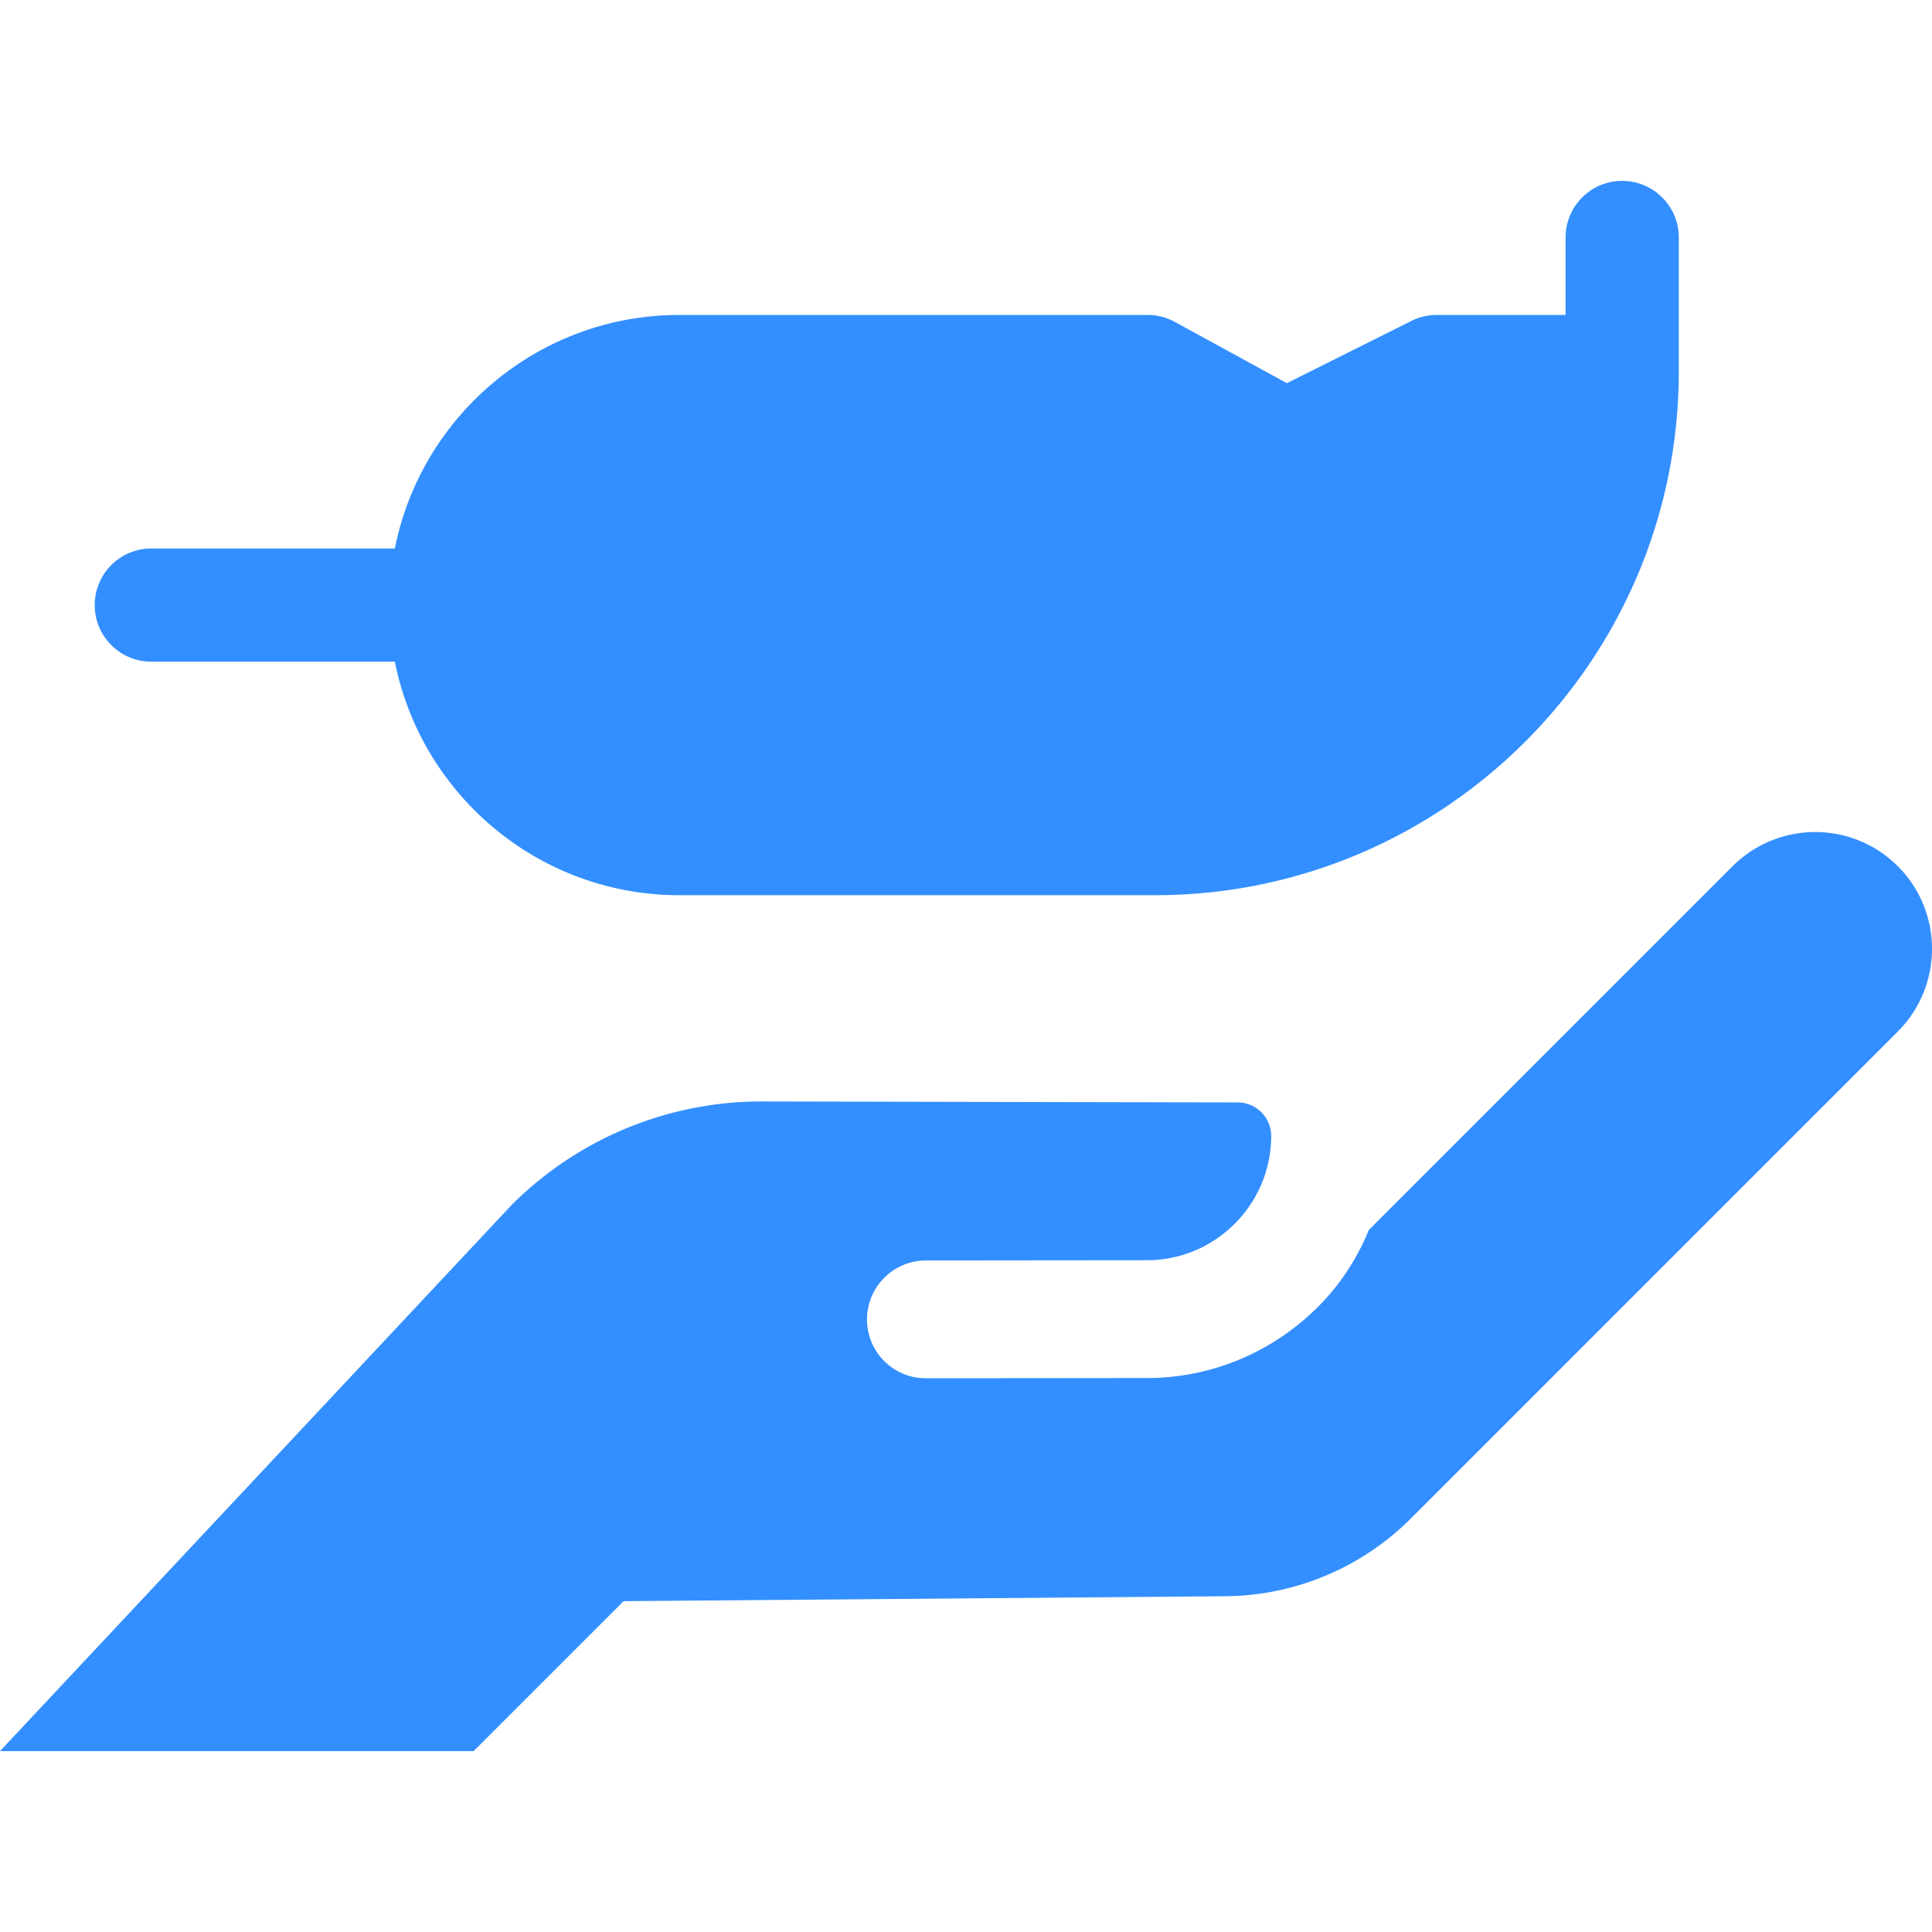 <?xml version="1.0" encoding="UTF-8"?>
<svg xmlns="http://www.w3.org/2000/svg" xmlns:xlink="http://www.w3.org/1999/xlink" xmlns:svgjs="http://svgjs.com/svgjs" version="1.1" width="512" height="512" x="0" y="0" viewBox="0 0 512 512" style="enable-background:new 0 0 512 512" xml:space="preserve">
  <g>
    <path d="M429.897 47.936c-8.284 0-15 6.716-15 15v20.529h-34.156c-2.327 0-4.622.542-6.705 1.581l-33.01 16.493-29.682-16.235a15.004 15.004 0 0 0-7.198-1.84H180.048c-37.263 0-68.41 26.649-75.408 61.888H40.103c-8.284 0-15 6.716-15 15s6.716 15 15 15h64.537c6.998 35.238 38.145 61.888 75.408 61.888h126.074c76.52 0 138.775-62.254 138.775-138.775V62.936c0-8.284-6.716-15-15-15zM502.941 229.562c-12.095-12.095-31.724-12.076-43.843.043l-96.331 96.331c-3.262 7.855-7.586 14.49-13.513 20.417-11.621 11.621-27.658 18.828-45.334 18.845l-58.557.056c-8.622.009-15.604-6.973-15.595-15.594.008-8.621 7.004-15.617 15.625-15.625l58.556-.057c18.14-.018 32.912-14.792 32.93-32.93a8.884 8.884 0 0 0-8.866-8.893l-126.334-.257a93.62 93.62 0 0 0-66.099 27.433L0 464.064h125.528l39.738-39.738 159.48-1.306a70.318 70.318 0 0 0 49.138-20.601l129.014-129.014c12.119-12.119 12.138-31.748.043-43.843z" fill="#338FFF" data-original="#000000"></path>
  </g>
</svg>
